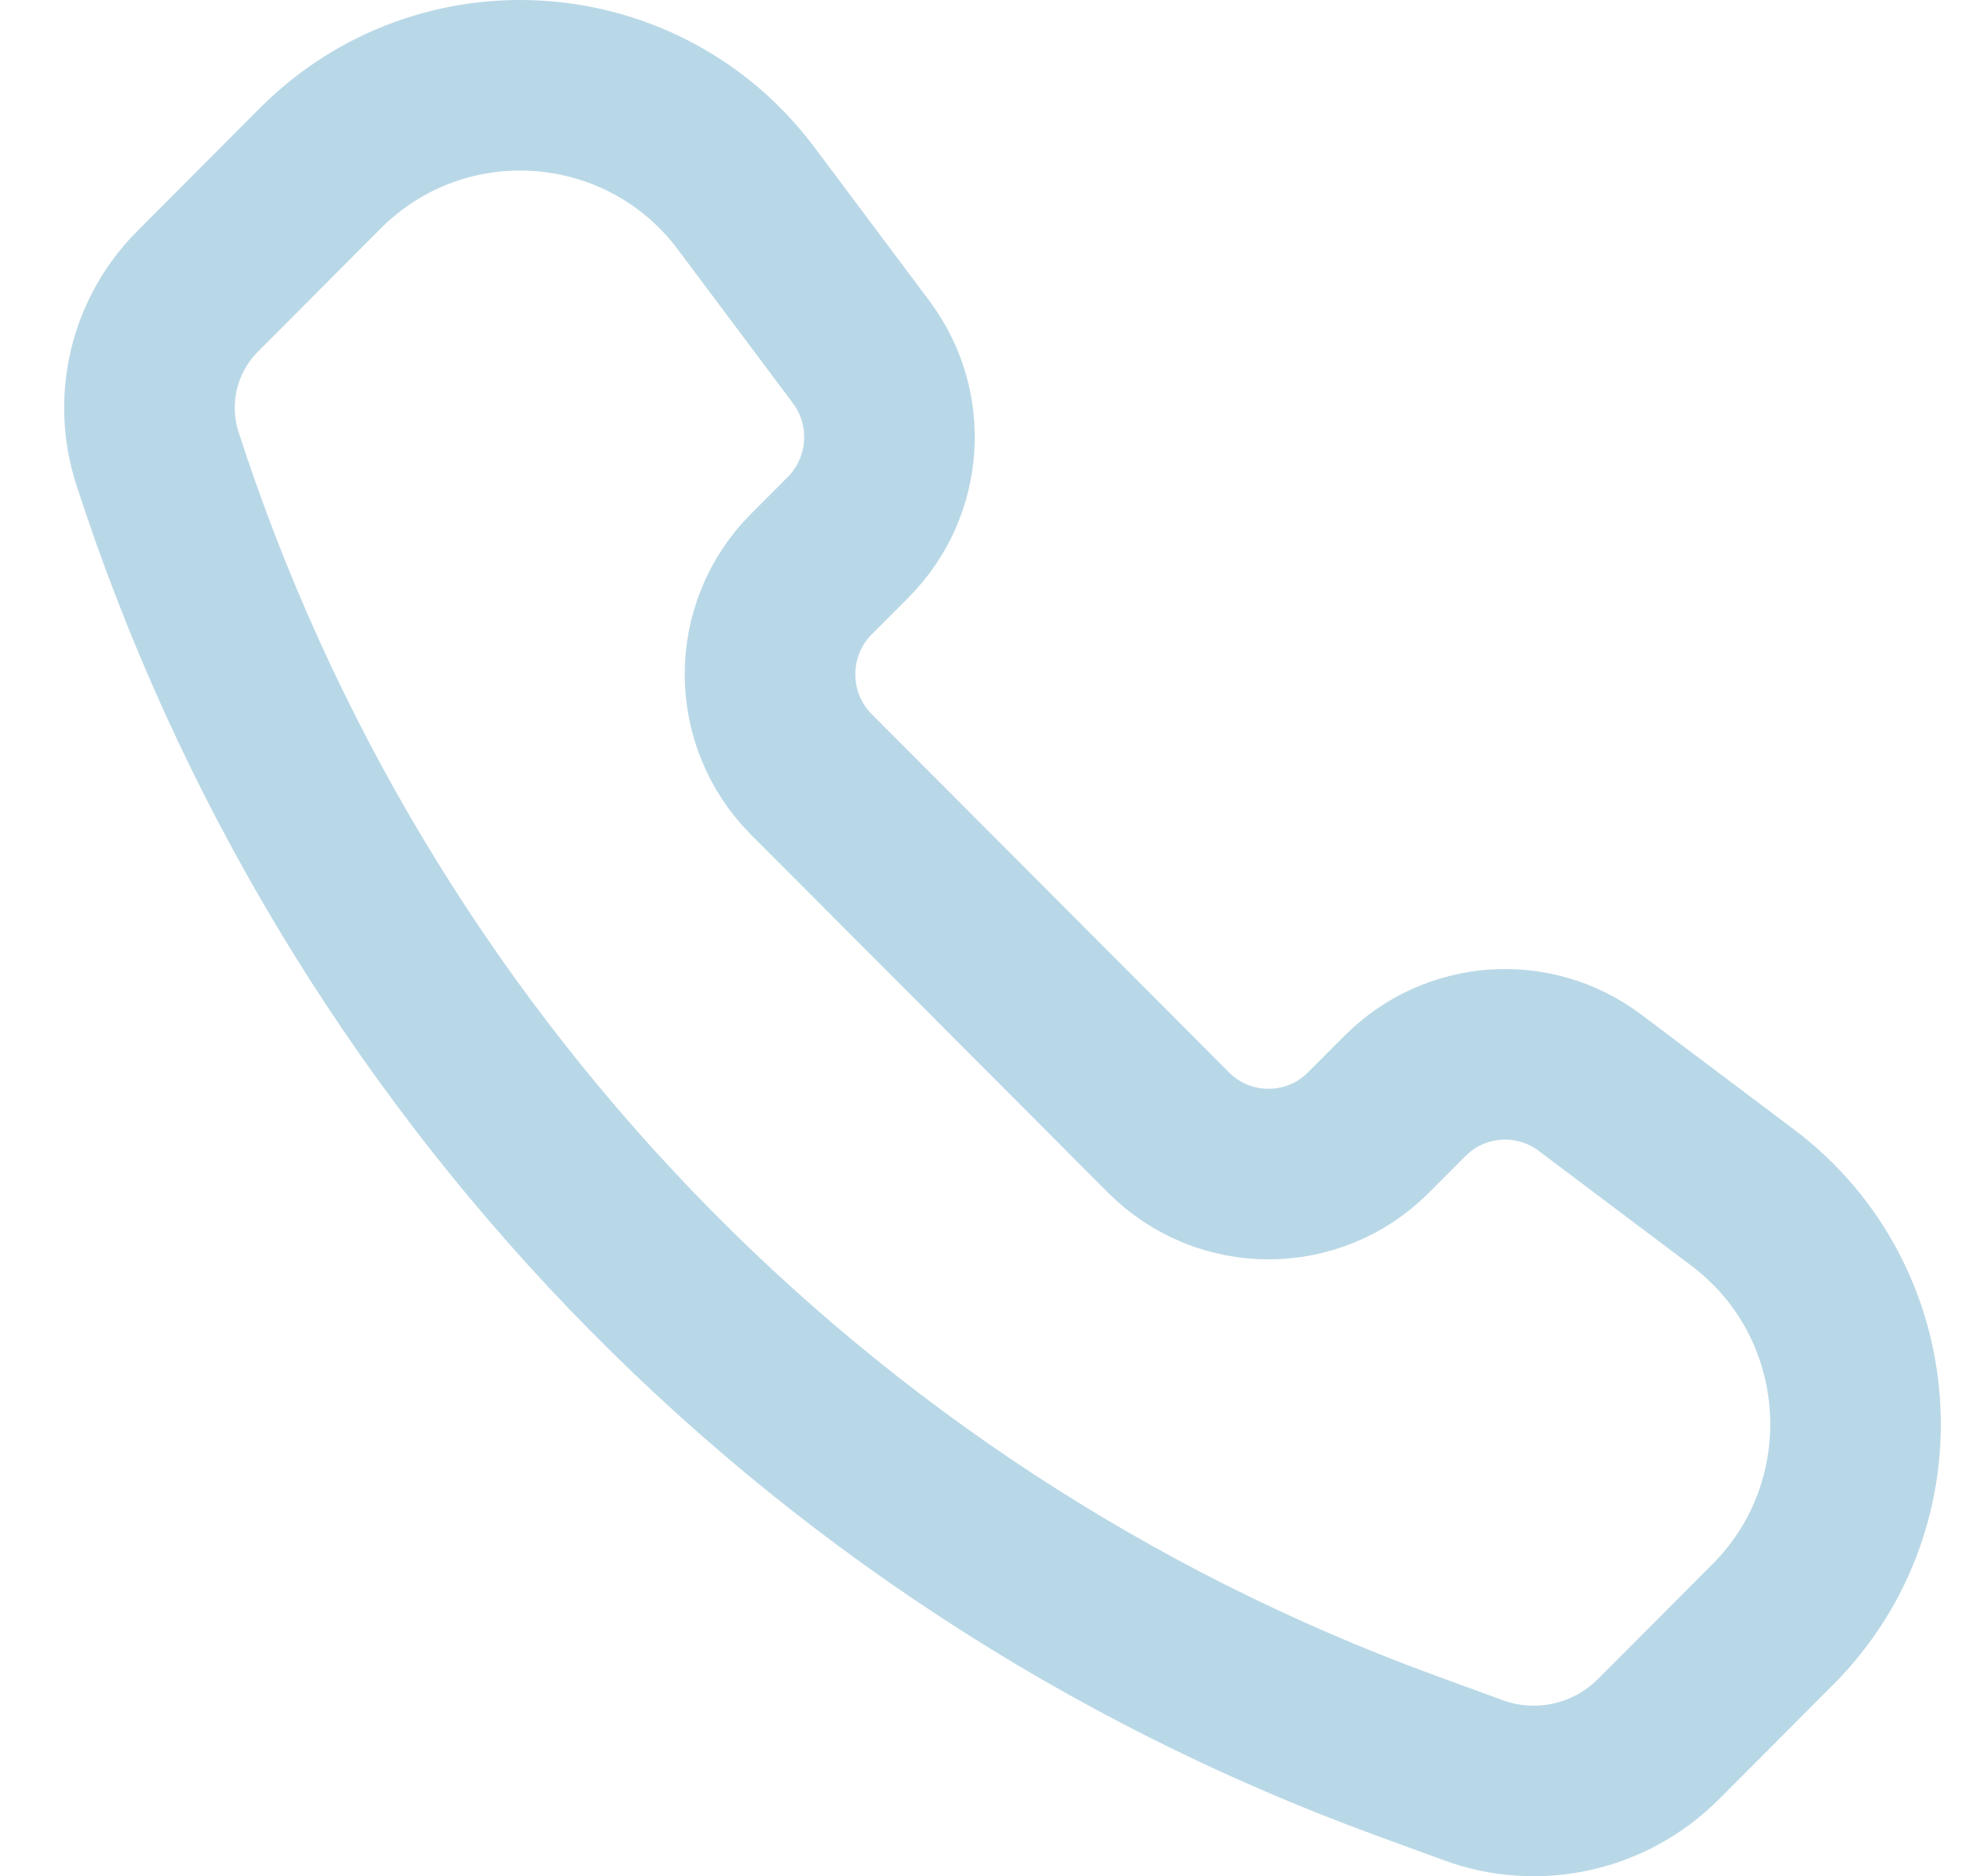 <svg width="23" height="22" viewBox="0 0 23 22" fill="none" xmlns="http://www.w3.org/2000/svg">
<path d="M8.749 2.329L10.095 4.128C10.59 4.789 10.525 5.715 9.942 6.3L9.512 6.731C8.865 7.38 8.865 8.432 9.512 9.081L13.699 13.28C14.346 13.929 15.395 13.929 16.042 13.28L16.472 12.849C17.055 12.264 17.979 12.199 18.638 12.695L20.427 14.041C22.04 15.254 22.207 17.619 20.781 19.049L19.441 20.393C18.872 20.963 18.025 21.151 17.27 20.874L16.448 20.573C9.51 18.028 4.125 12.424 1.846 5.376C1.623 4.687 1.804 3.931 2.315 3.418L3.755 1.973C5.181 0.544 7.539 0.711 8.749 2.329Z" stroke="#B9D8E7" stroke-width="2"/>
</svg>
